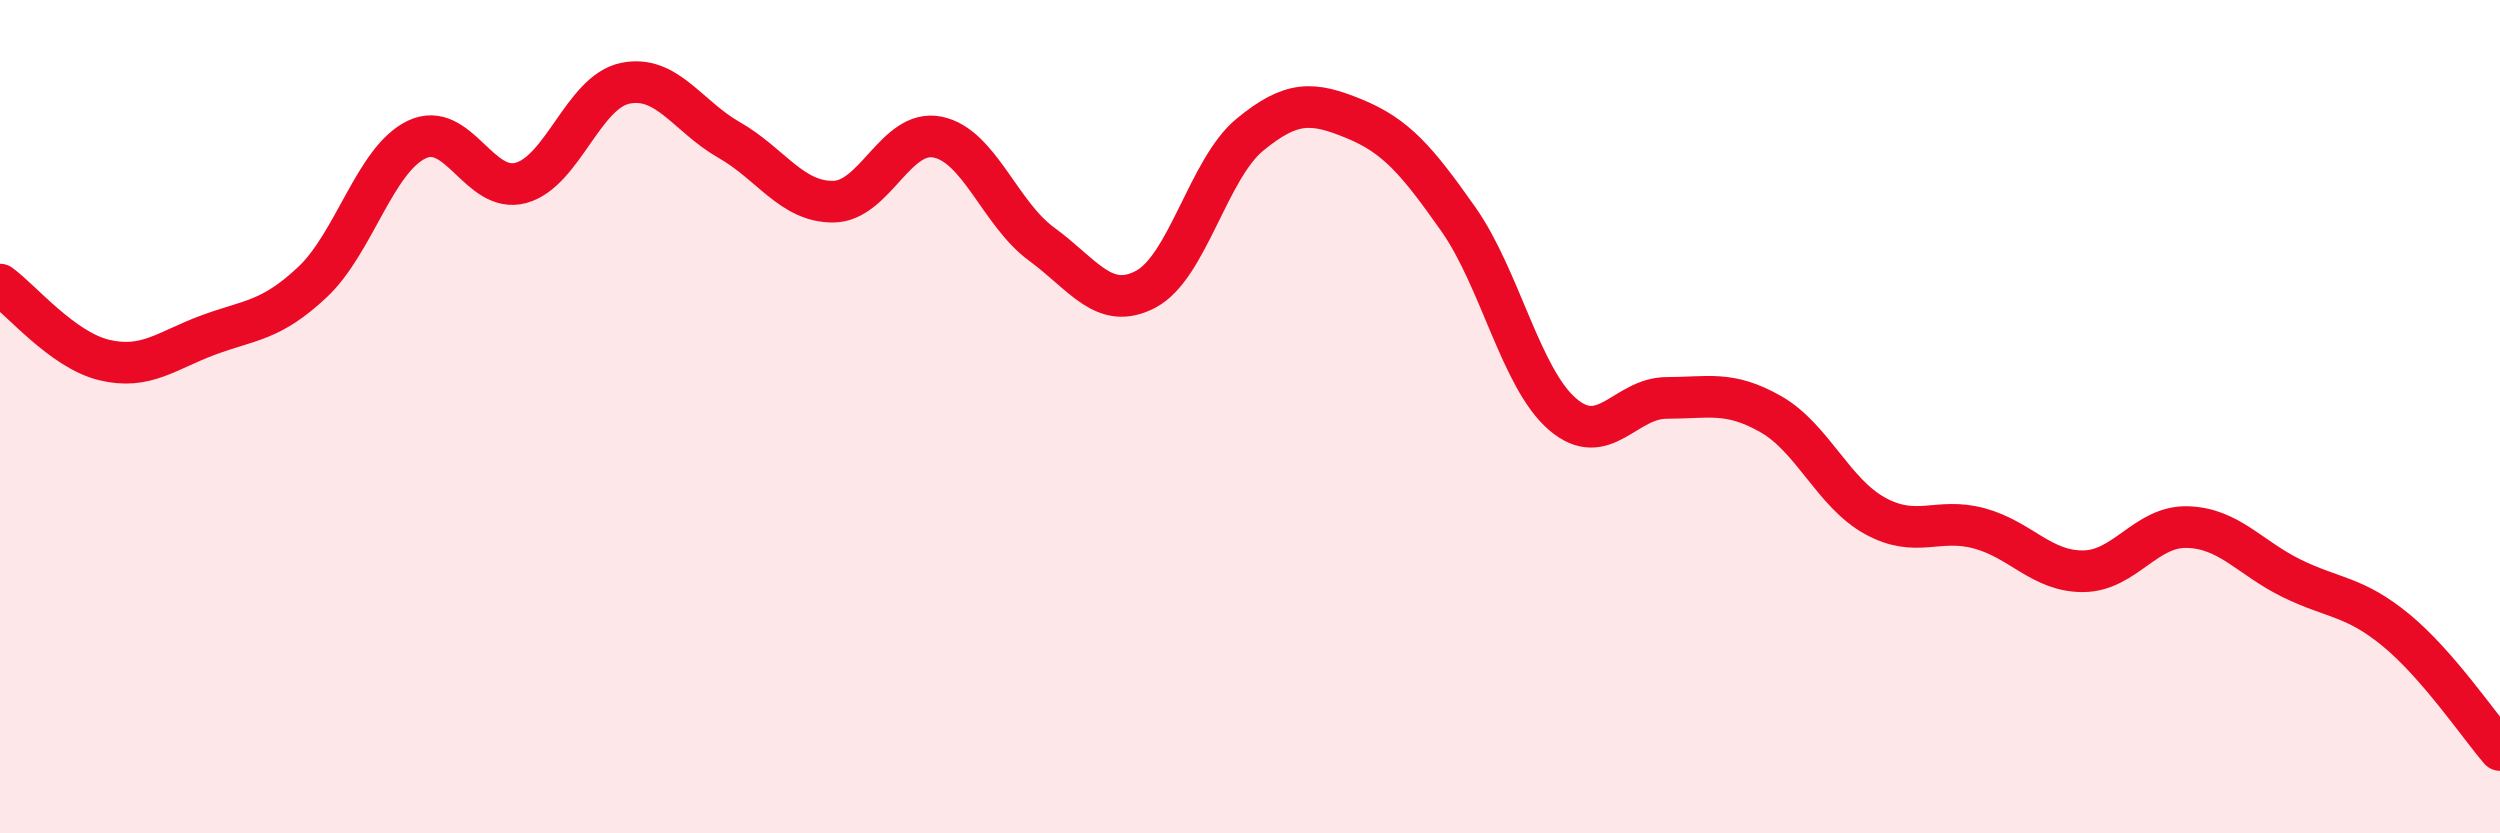 
    <svg width="60" height="20" viewBox="0 0 60 20" xmlns="http://www.w3.org/2000/svg">
      <path
        d="M 0,6.83 C 0.5,7.19 1.5,8.4 2.5,8.64 C 3.5,8.88 4,8.41 5,8.04 C 6,7.67 6.5,7.71 7.5,6.77 C 8.5,5.83 9,3.83 10,3.35 C 11,2.87 11.5,4.66 12.5,4.39 C 13.5,4.12 14,2.21 15,2 C 16,1.79 16.5,2.79 17.5,3.36 C 18.5,3.93 19,4.85 20,4.84 C 21,4.83 21.5,3.09 22.5,3.29 C 23.5,3.49 24,5.13 25,5.86 C 26,6.59 26.5,7.47 27.5,6.94 C 28.5,6.41 29,4.05 30,3.23 C 31,2.41 31.5,2.44 32.5,2.85 C 33.5,3.26 34,3.84 35,5.26 C 36,6.68 36.5,9.08 37.5,9.94 C 38.5,10.8 39,9.55 40,9.55 C 41,9.55 41.5,9.37 42.5,9.94 C 43.5,10.51 44,11.83 45,12.38 C 46,12.93 46.5,12.41 47.5,12.68 C 48.5,12.95 49,13.72 50,13.71 C 51,13.7 51.5,12.62 52.5,12.65 C 53.5,12.68 54,13.39 55,13.88 C 56,14.37 56.5,14.3 57.5,15.12 C 58.5,15.94 59.5,17.42 60,18L60 20L0 20Z"
        fill="#EB0A25"
        opacity="0.1"
        stroke-linecap="round"
        stroke-linejoin="round"
      />
      <path
        d="M 0,6.83 C 0.5,7.19 1.5,8.4 2.5,8.64 C 3.5,8.88 4,8.41 5,8.04 C 6,7.67 6.5,7.71 7.5,6.77 C 8.5,5.83 9,3.83 10,3.35 C 11,2.87 11.5,4.66 12.5,4.39 C 13.5,4.12 14,2.21 15,2 C 16,1.79 16.5,2.79 17.5,3.36 C 18.5,3.93 19,4.85 20,4.84 C 21,4.83 21.5,3.09 22.5,3.29 C 23.5,3.49 24,5.13 25,5.86 C 26,6.59 26.5,7.47 27.5,6.94 C 28.5,6.41 29,4.05 30,3.23 C 31,2.41 31.5,2.44 32.5,2.85 C 33.5,3.26 34,3.84 35,5.26 C 36,6.68 36.5,9.08 37.5,9.94 C 38.5,10.8 39,9.55 40,9.55 C 41,9.55 41.5,9.37 42.5,9.94 C 43.5,10.51 44,11.83 45,12.38 C 46,12.93 46.5,12.41 47.5,12.68 C 48.5,12.95 49,13.72 50,13.71 C 51,13.7 51.5,12.62 52.5,12.65 C 53.5,12.68 54,13.39 55,13.88 C 56,14.37 56.5,14.3 57.5,15.12 C 58.5,15.94 59.5,17.42 60,18"
        stroke="#EB0A25"
        stroke-width="1"
        fill="none"
        stroke-linecap="round"
        stroke-linejoin="round"
      />
    </svg>
  